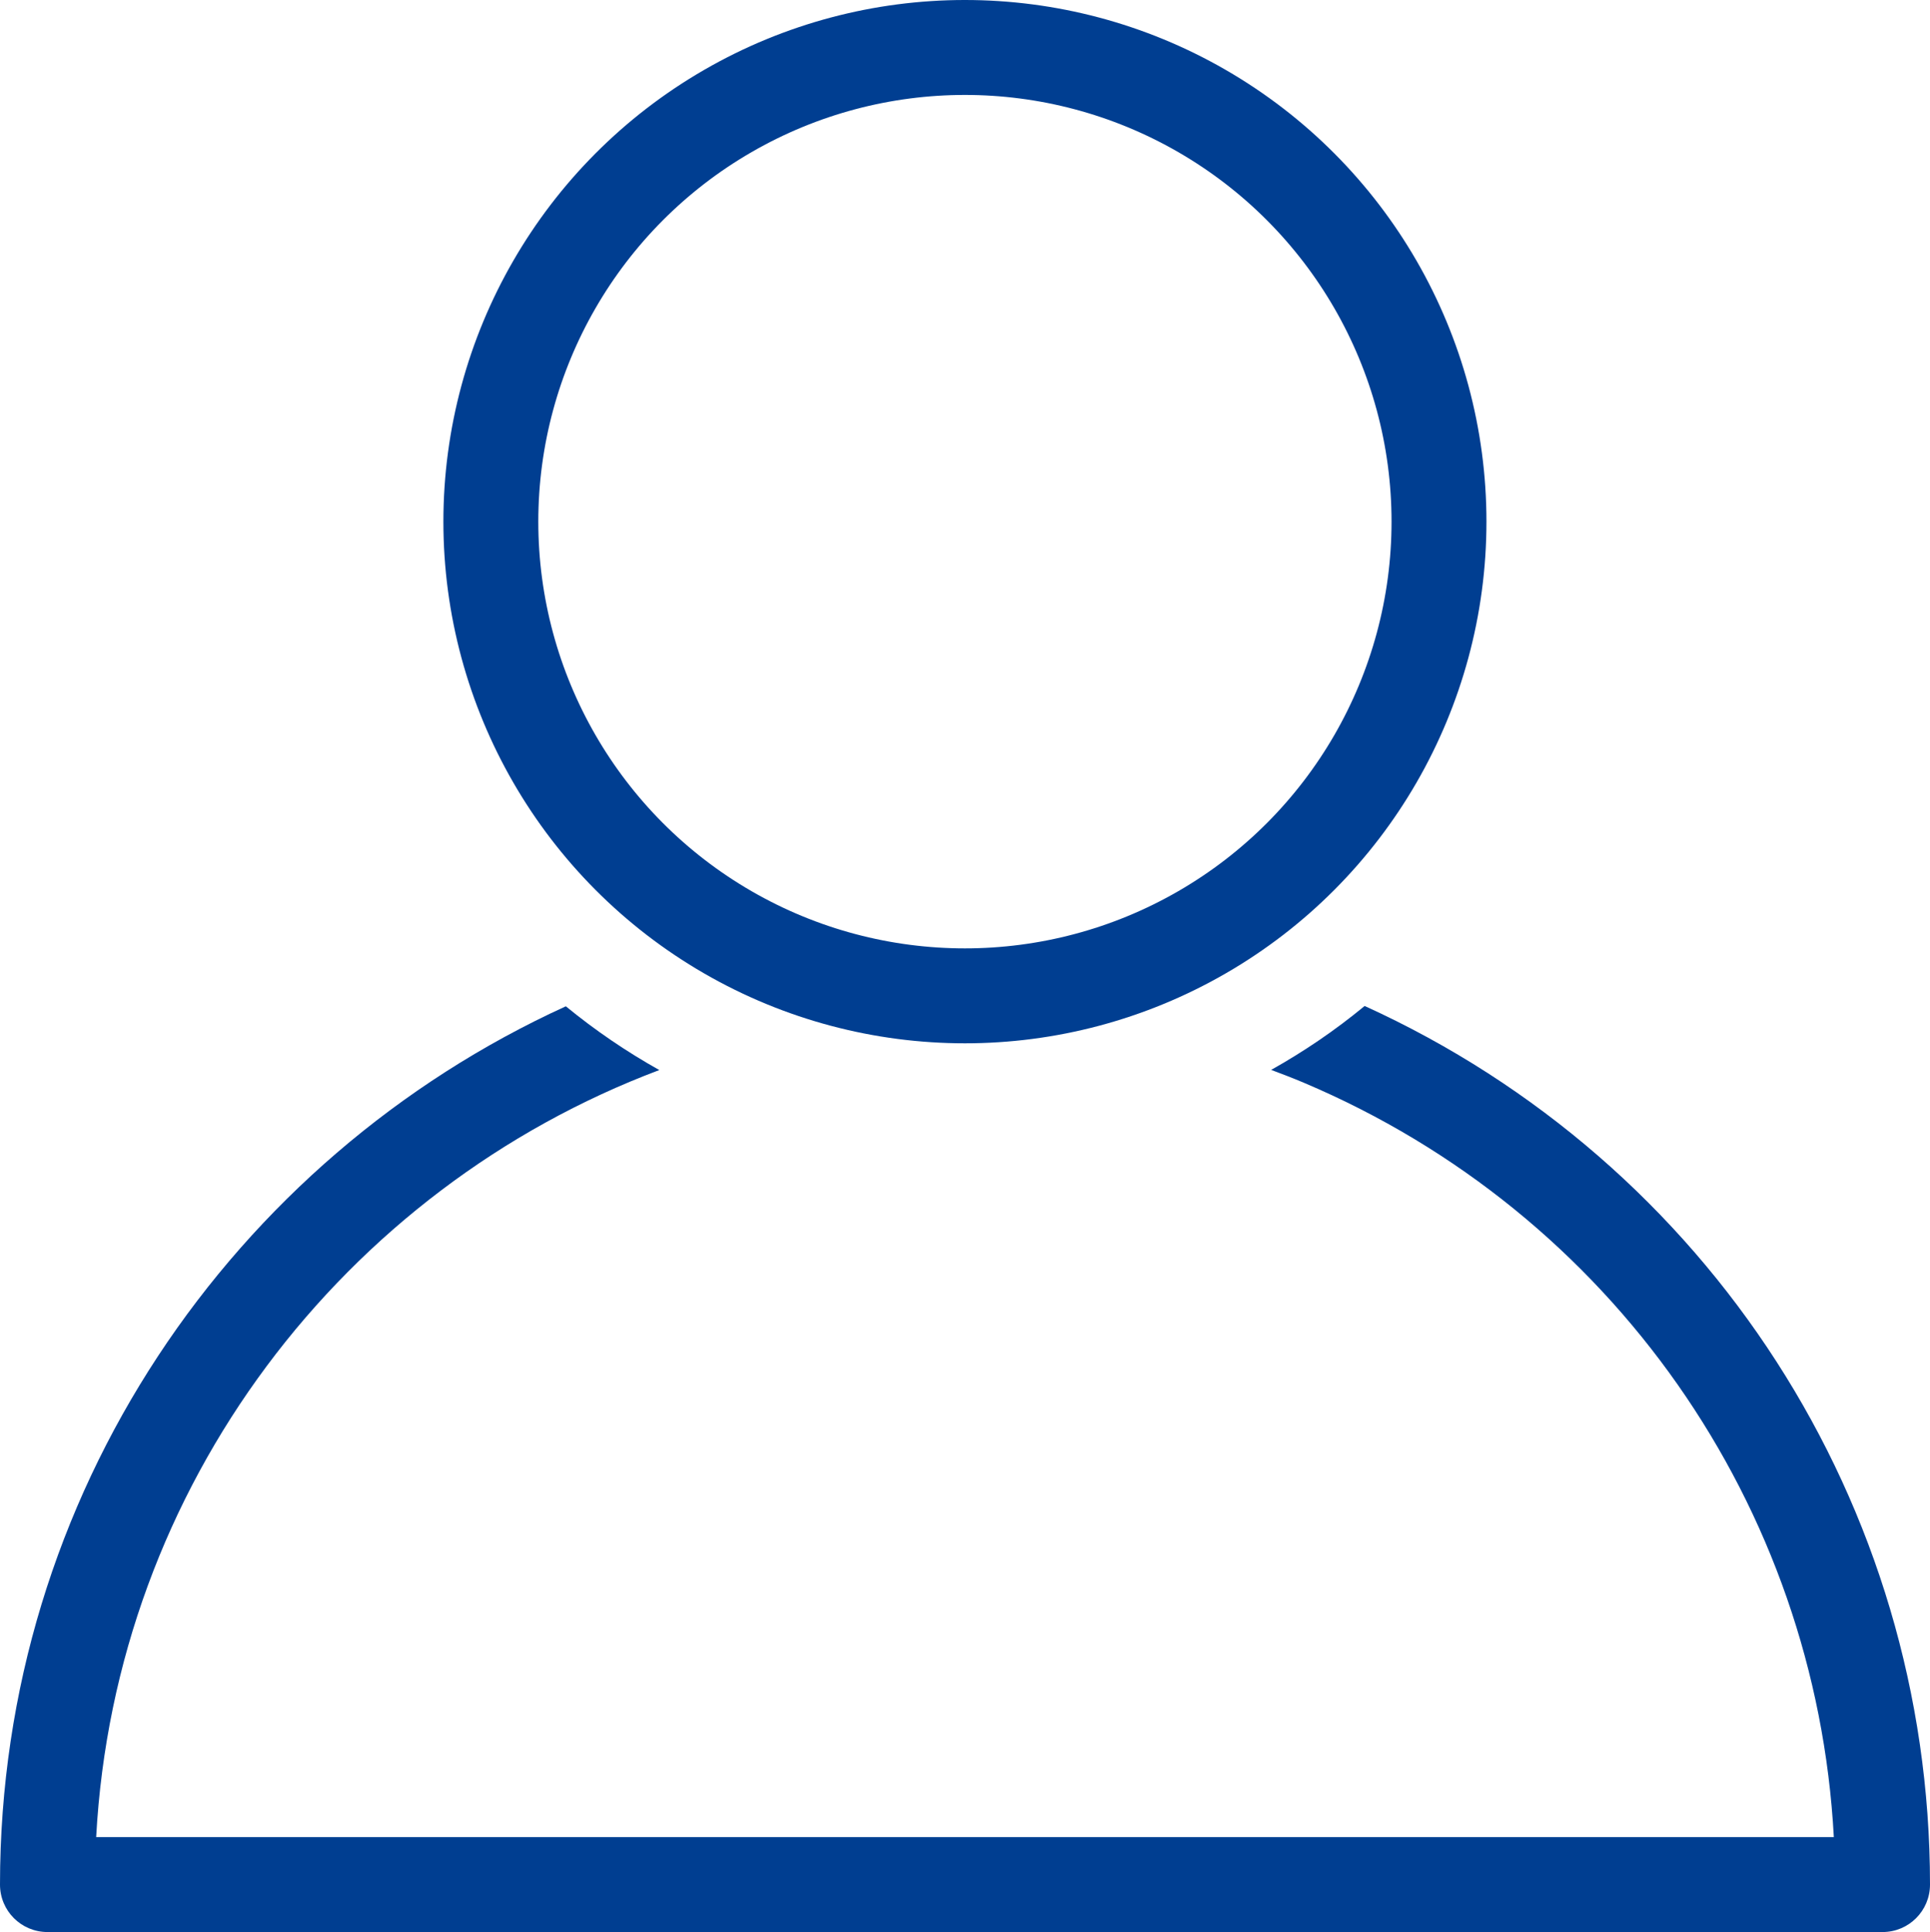 <?xml version="1.0" encoding="UTF-8"?><svg id="a" xmlns="http://www.w3.org/2000/svg" viewBox="0 0 122.01 122.11"><defs><style>.b{fill:#003e91;}.c{fill:none;stroke:#003e91;stroke-linecap:round;stroke-linejoin:round;stroke-width:6px;}</style></defs><path class="b" d="M86.27,63.58c-1.84,1.52-3.82,2.87-5.91,4.04,.69,.26,1.38,.52,2.06,.81,19.48,8.24,32.38,26.74,33.51,47.68H6.08c1.2-22.23,15.67-40.98,35.6-48.48-2.09-1.17-4.07-2.52-5.91-4.03C14.69,73.22,0,94.47,0,119.11c0,1.66,1.34,3,3,3H119.01c1.66,0,3-1.34,3-3,0-24.02-13.98-45.63-35.74-55.53Z"/><circle class="c" cx="61" cy="32.97" r="29.97"/></svg>